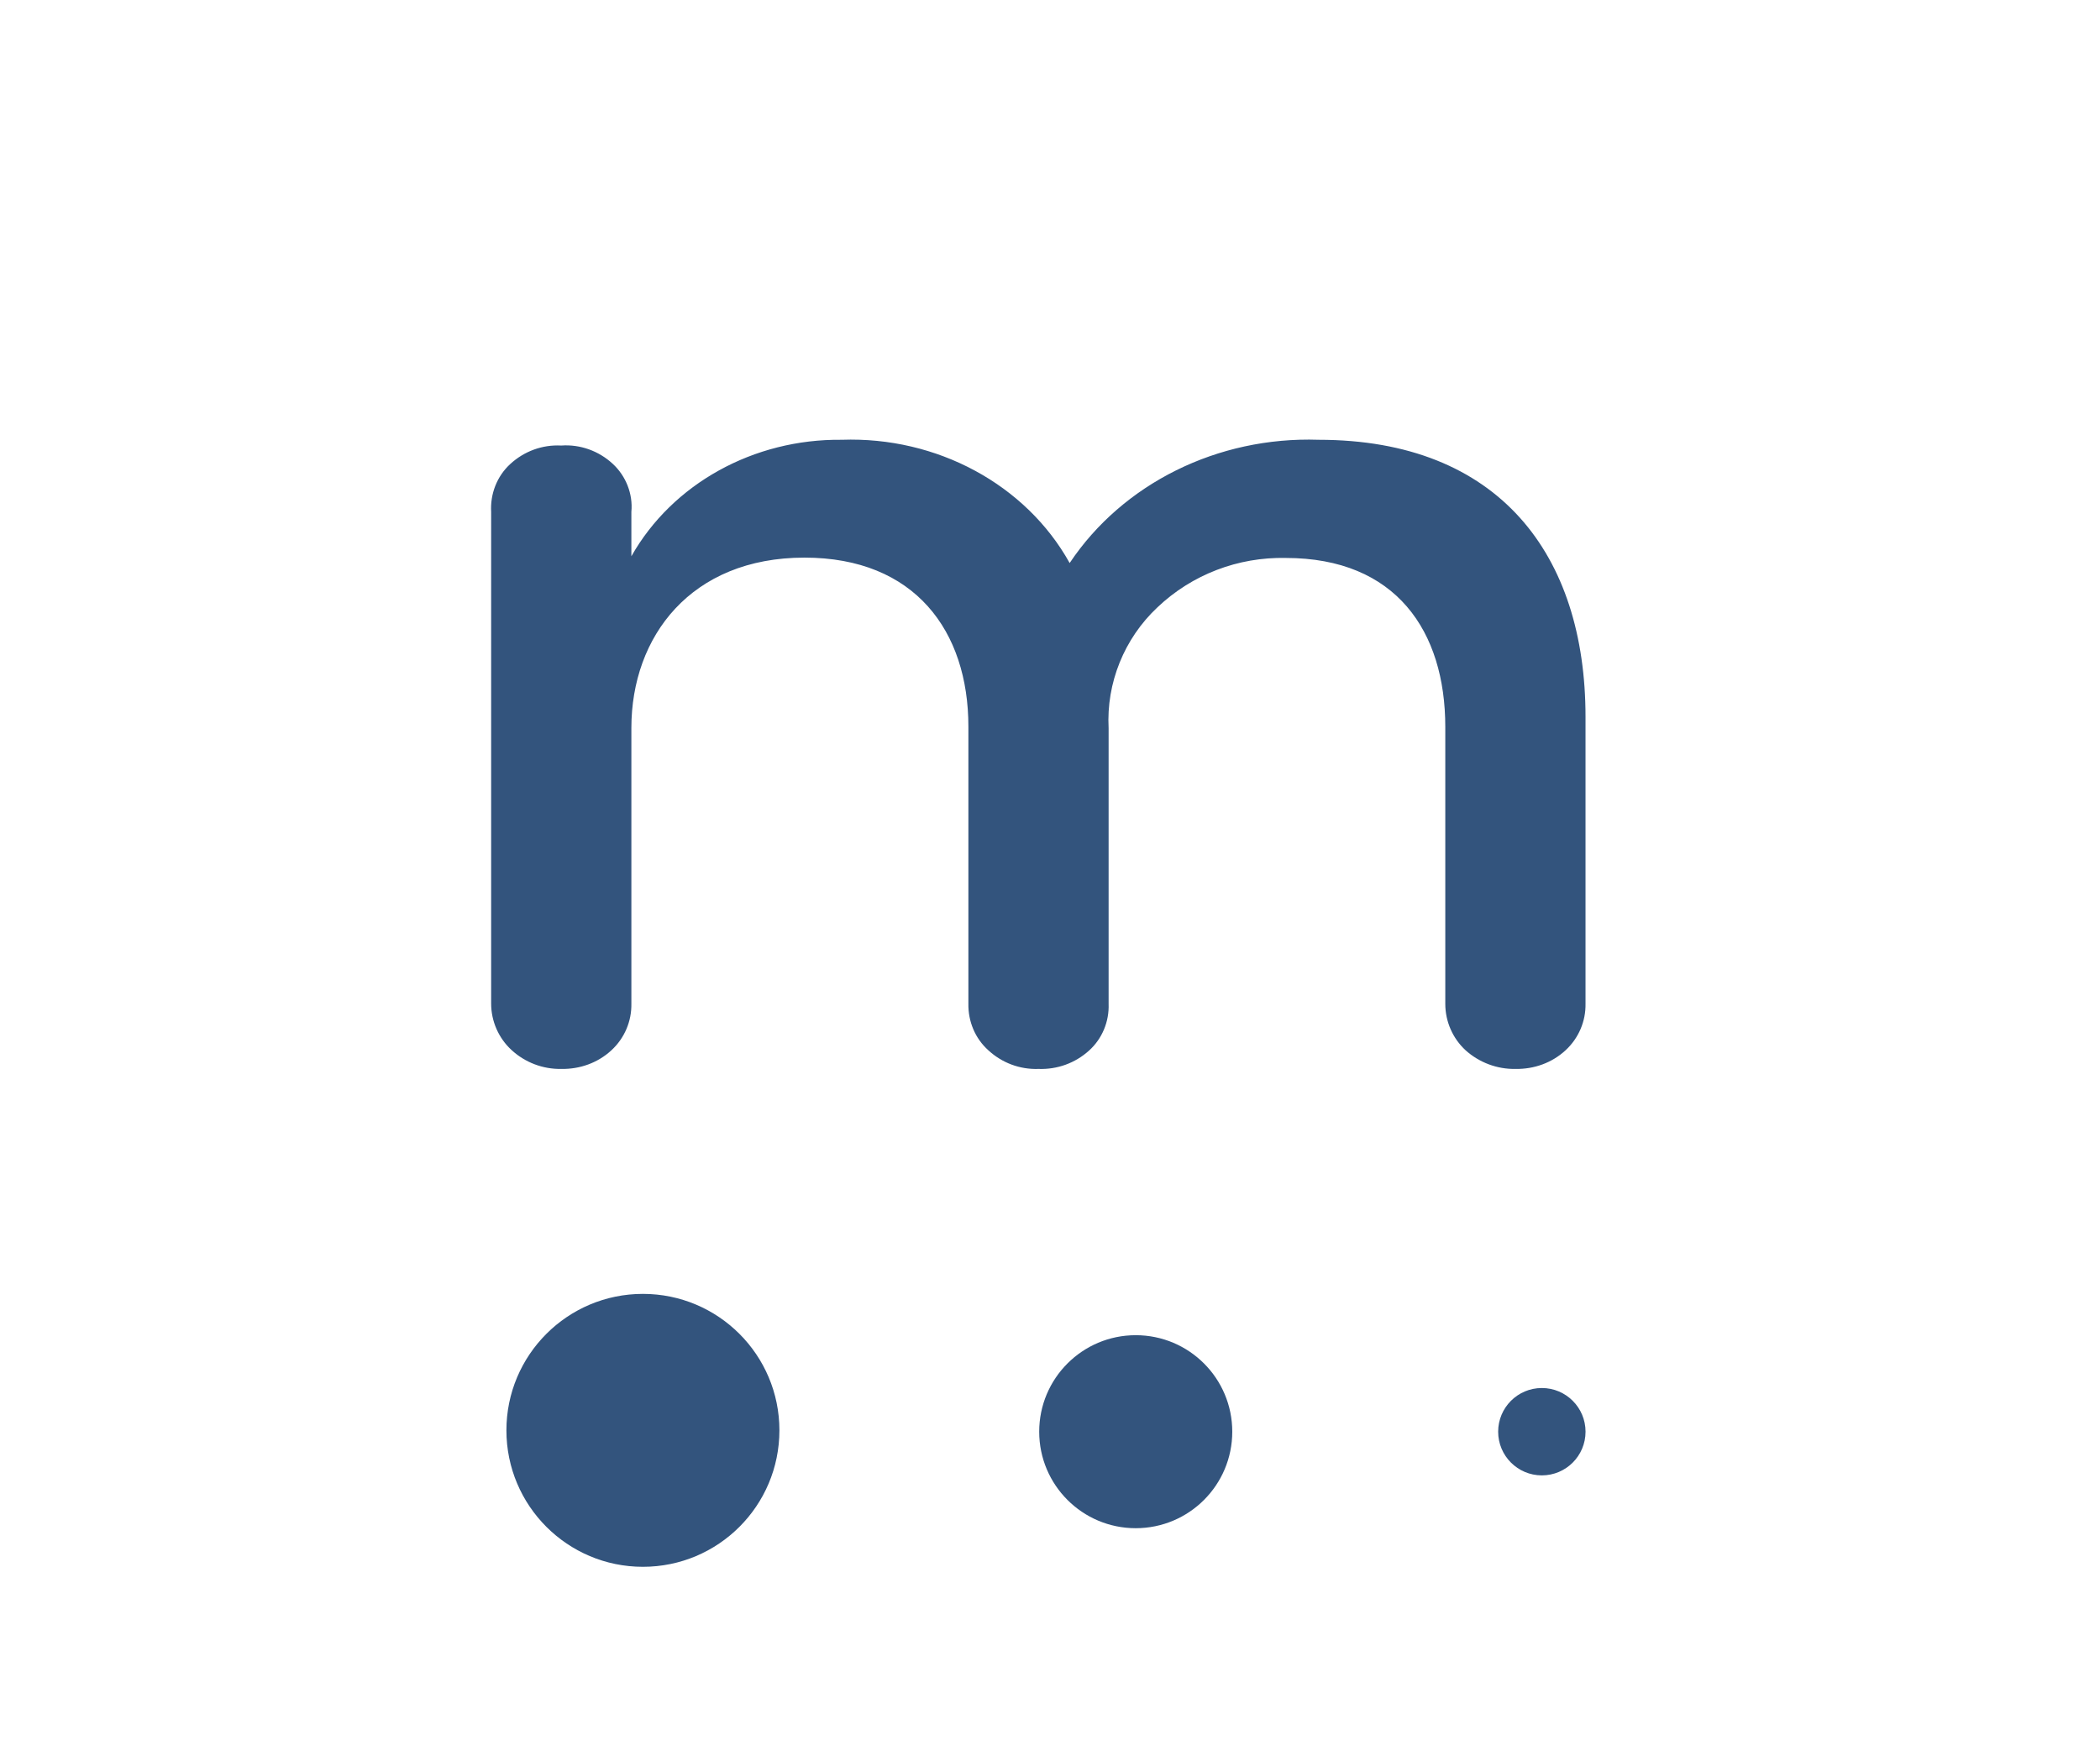 <svg xml:space="preserve" style="enable-background:new 0 0 620 520;" viewBox="0 0 620 520" y="0px" x="0px" xmlns:xlink="http://www.w3.org/1999/xlink" xmlns="http://www.w3.org/2000/svg" id="Layer_1" version="1.1">
<style type="text/css">
	.st0{clip-path:url(#SVGID_00000101801645741213467270000018115978746332923275_);}
	.st1{fill:#33547D;}
</style>
<g>
	<defs>
		<rect height="520" width="620" id="SVGID_1_"></rect>
	</defs>
	<clipPath id="SVGID_00000098899197591187382890000001410611254985954479_">
		<use style="overflow:visible;" xlink:href="#SVGID_1_"></use>
	</clipPath>
	<g style="clip-path:url(#SVGID_00000098899197591187382890000001410611254985954479_);" id="_09">
		<g transform="translate(145.006 78.075)" id="mixpanel_1_">
			<g transform="translate(4.506 304.032)" id="Group_20154">
				<circle r="40.3" cy="40.3" cx="40.3" class="st1" id="Ellipse_4415"></circle>
				<circle r="28.5" cy="40.7" cx="185.8" class="st1" id="Ellipse_4416"></circle>
				<circle r="12.9" cy="40.7" cx="305.7" class="st1" id="Ellipse_4417"></circle>
			</g>
			<path d="M302.4,237.6c-5.4,0.1-10.7-1.9-14.7-5.5c-3.8-3.5-6-8.5-6-13.7v-81.8
				c0-28.2-14.5-49.9-47.1-49.9c-14.1-0.3-27.7,4.9-37.9,14.6c-9.8,9.2-15.1,22.3-14.4,35.7v81.4c0.2,5.2-1.9,10.3-5.8,13.8
				c-4.1,3.7-9.4,5.6-14.9,5.4c-5.5,0.2-10.8-1.8-14.8-5.5c-3.9-3.5-6-8.5-5.9-13.8v-81.8c0-28.2-15.8-49.9-48.4-49.9
				c-33.5,0-51.1,23.3-51.1,50.3v81.4c0.1,5.2-2,10.2-5.9,13.8c-4,3.7-9.3,5.6-14.8,5.5C15.3,237.7,10,235.7,6,232
				c-3.8-3.5-6-8.5-6-13.7V73.1C-0.3,67.8,1.7,62.6,5.6,59c4.1-3.8,9.5-5.8,15.1-5.5c5.6-0.4,11.1,1.6,15.2,5.4
				c3.9,3.6,6,8.9,5.5,14.2v13.1c12.1-21.4,36.1-34.7,62.1-34.4c28.1-1,54.4,13.2,67.3,36.4c15.7-23.5,43.7-37.4,73.5-36.4
				c53.3,0,78.8,34,78.8,81.8v84.7c0.1,5.2-2,10.2-5.9,13.8C313.2,235.8,307.9,237.7,302.4,237.6L302.4,237.6z" class="st1" id="Path_111412"></path>
		</g>
	</g>
</g>
</svg>

